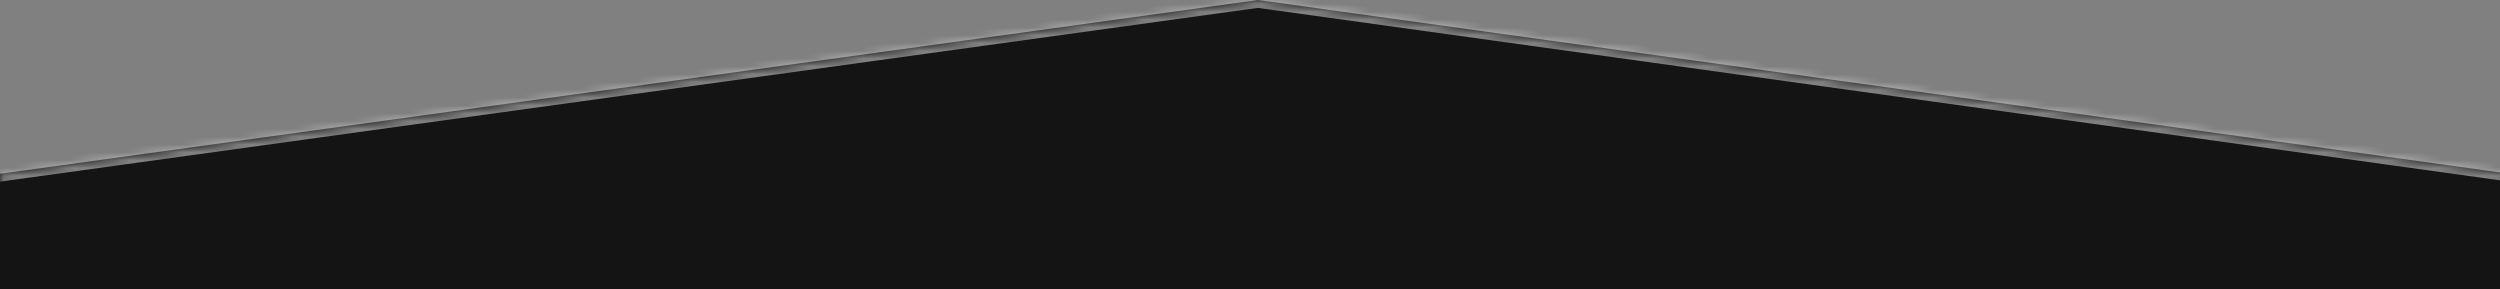 <?xml version="1.0" encoding="UTF-8"?> <svg xmlns="http://www.w3.org/2000/svg" width="320" height="37" viewBox="0 0 320 37" fill="none"><rect x="0" y="0" width="320" height="37" fill="#808080" stroke="none"/><mask id="path-1-inside-1_1708_131" fill="white"><path fill-rule="evenodd" clip-rule="evenodd" d="M161 0L-45.711 28.556V37.352H-63V594.643H384V37.352H366.707V28.556L161 0Z"></path></mask><path fill-rule="evenodd" clip-rule="evenodd" d="M161 0L-45.711 28.556V37.352H-63V594.643H384V37.352H366.707V28.556L161 0Z" fill="#141414"></path><path d="M-45.711 28.556L-45.848 27.566L-46.711 27.685V28.556H-45.711ZM161 0L161.138 -0.991L161 -1.01L160.863 -0.991L161 0ZM-45.711 37.352V38.352H-44.711V37.352H-45.711ZM-63 37.352V36.352H-64V37.352H-63ZM-63 594.643H-64V595.643H-63V594.643ZM384 594.643V595.643H385V594.643H384ZM384 37.352H385V36.352H384V37.352ZM366.707 37.352H365.707V38.352H366.707V37.352ZM366.707 28.556H367.707V27.685L366.845 27.566L366.707 28.556ZM-45.574 29.547L161.137 0.991L160.863 -0.991L-45.848 27.566L-45.574 29.547ZM-44.711 37.352V28.556H-46.711V37.352H-44.711ZM-63 38.352H-45.711V36.352H-63V38.352ZM-62 594.643V37.352H-64V594.643H-62ZM384 593.643H-63V595.643H384V593.643ZM383 37.352V594.643H385V37.352H383ZM366.707 38.352H384V36.352H366.707V38.352ZM365.707 28.556V37.352H367.707V28.556H365.707ZM160.862 0.991L366.57 29.547L366.845 27.566L161.138 -0.991L160.862 0.991Z" fill="white" fill-opacity="0.46" mask="url(#path-1-inside-1_1708_131)"></path></svg> 